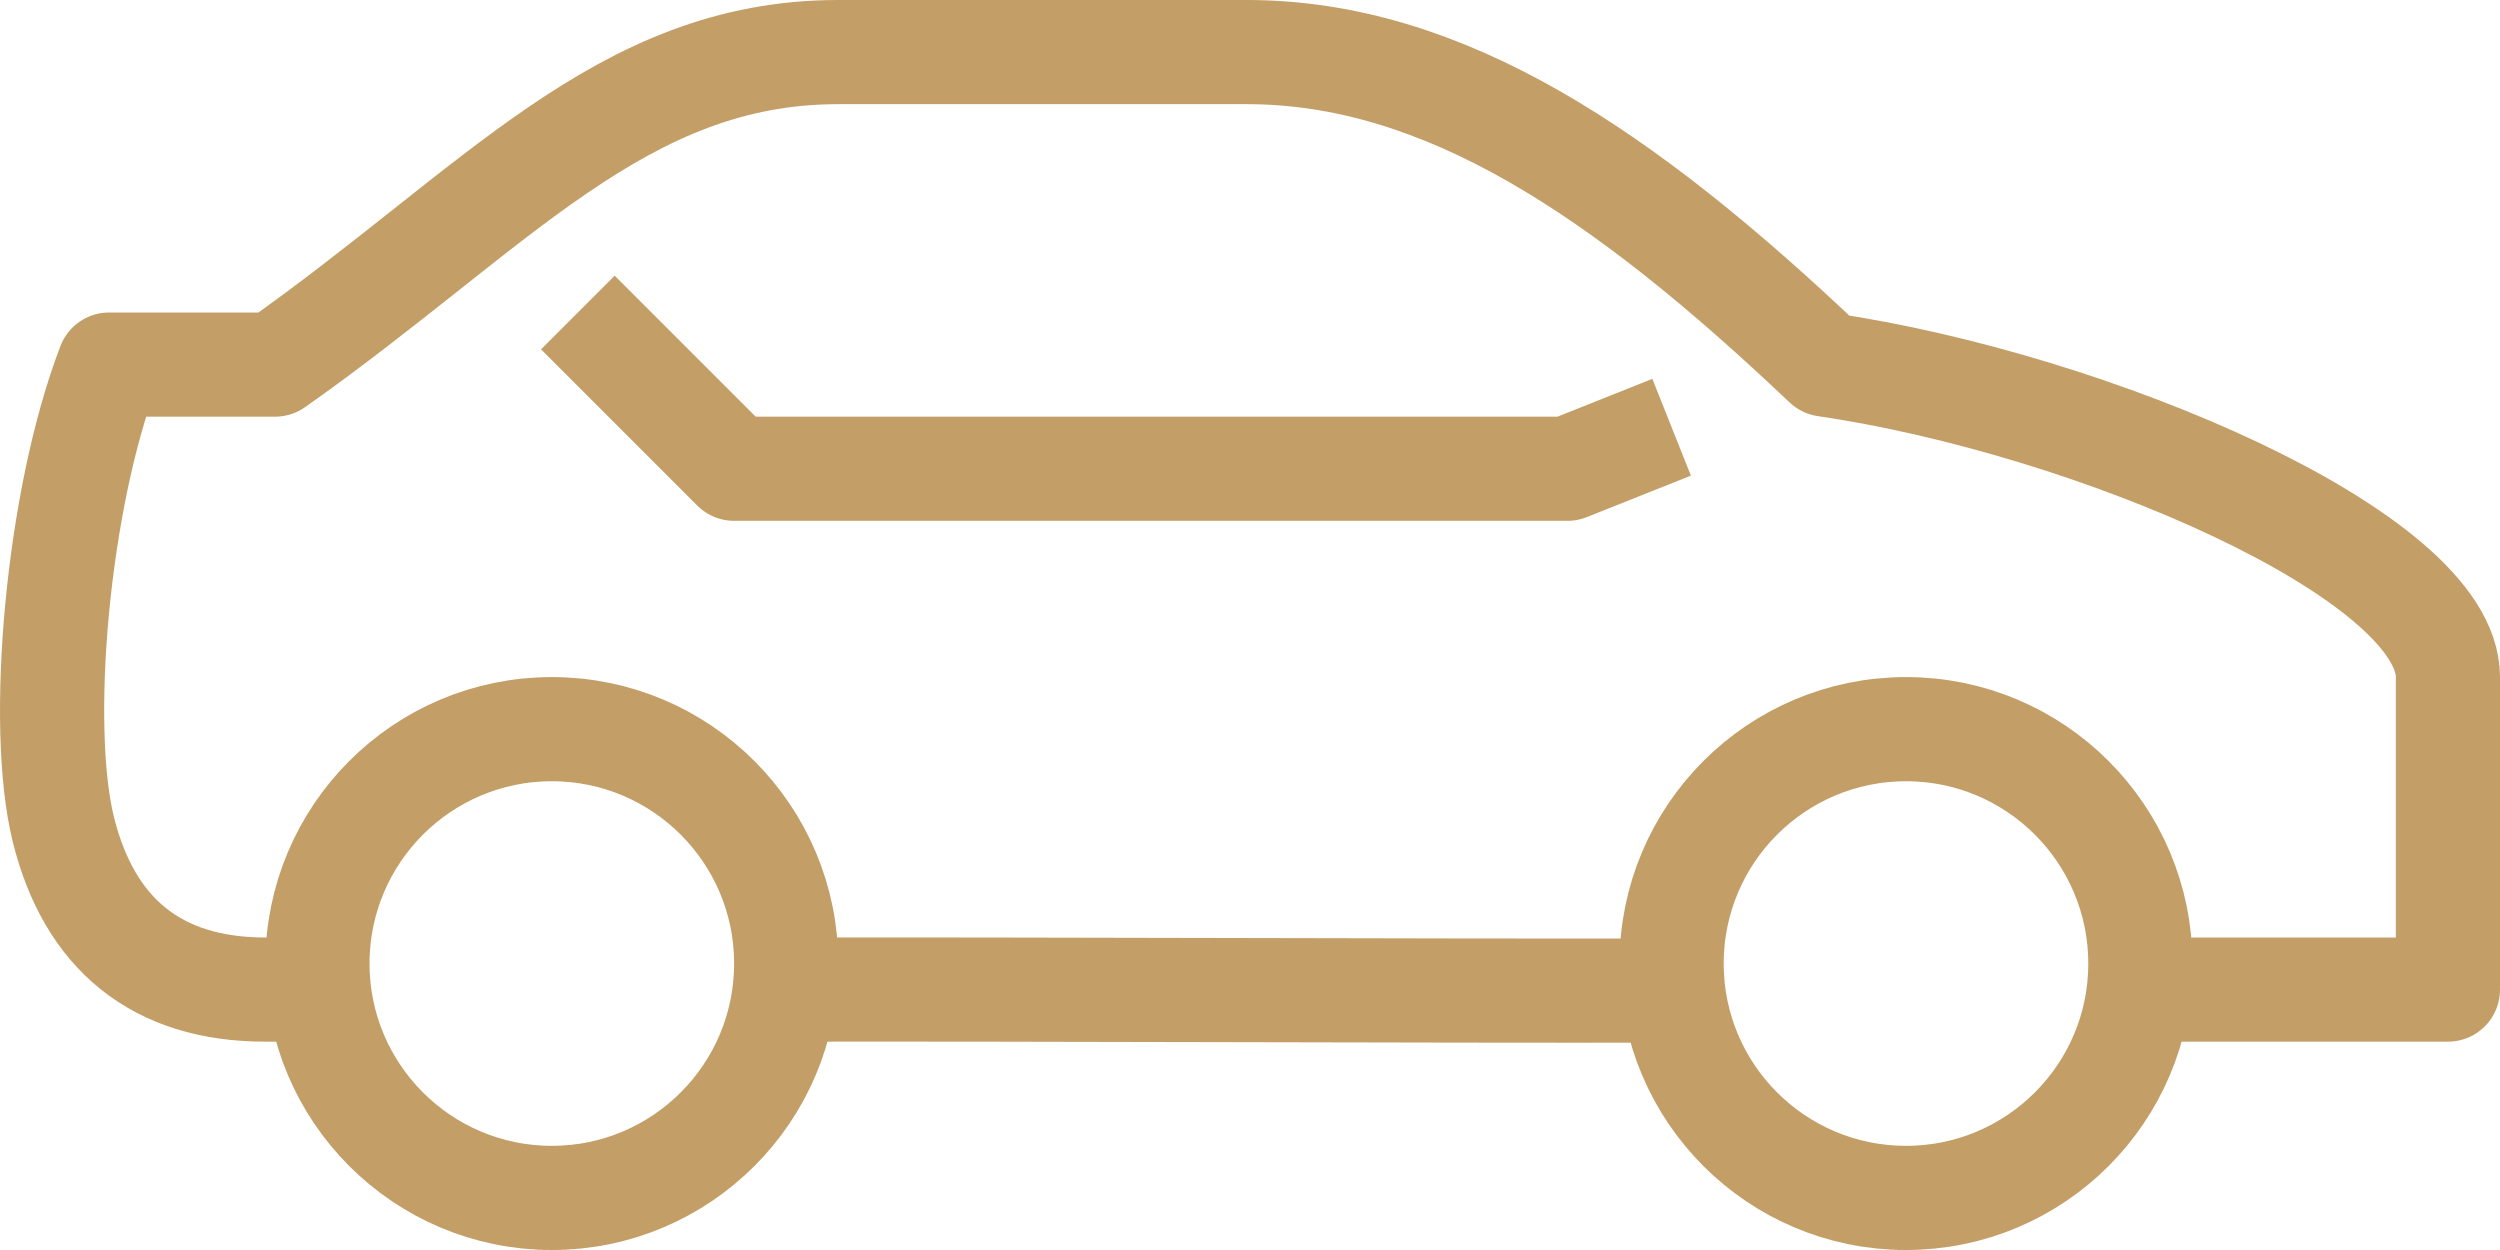 <?xml version="1.0" encoding="UTF-8"?>
<svg width="48px" height="24px" viewBox="0 0 48 24" version="1.1" xmlns="http://www.w3.org/2000/svg" xmlns:xlink="http://www.w3.org/1999/xlink">
    <title>Group 11</title>
    <g id="Page-1" stroke="none" stroke-width="1" fill="none" fill-rule="evenodd" stroke-linejoin="round">
        <g id="Homepage" transform="translate(-1134, -3905)" stroke="#C39E67" stroke-width="2">
            <g id="APARTMANY" transform="translate(210, 3492)">
                <g id="Vybaveni" transform="translate(539, 259)">
                    <g id="Group-4-Copy" transform="translate(362, 122)">
                        <g id="Group-11" transform="translate(24, 33)">
                            <path d="M14.095,18 C19.119,17.992 26.06,18.027 31.095,18.019" id="Stroke-1"></path>
                            <path d="M40,18 L46,18 L46,12 C46,9.663 39.167,6.75 34.047,6 C30.163,2.315 26.721,0 22.936,0 L15.095,0 C10.928,0 8.535,3 4.282,6 L1.095,6 C0.099,8.589 -0.279,12.943 0.219,14.936 C0.717,16.927 2.003,18 4.095,18 C4.239,18 5,18 5,18" id="Stroke-3"></path>
                            <polyline id="Stroke-5" points="31.095 7.203 29.095 8 13.095 8 10.095 5"></polyline>
                            <path d="M40.095,17.5 C40.095,19.985 38.08,22 35.595,22 C33.11,22 31.095,19.985 31.095,17.5 C31.095,15.015 33.11,13 35.595,13 C38.08,13 40.095,15.015 40.095,17.5 Z" id="Stroke-7"></path>
                            <path d="M14.095,17.5 C14.095,19.985 12.08,22 9.595,22 C7.11,22 5.095,19.985 5.095,17.5 C5.095,15.015 7.11,13 9.595,13 C12.08,13 14.095,15.015 14.095,17.5 Z" id="Stroke-9"></path>
                        </g>
                    </g>
                </g>
            </g>
        </g>
    </g>
</svg>